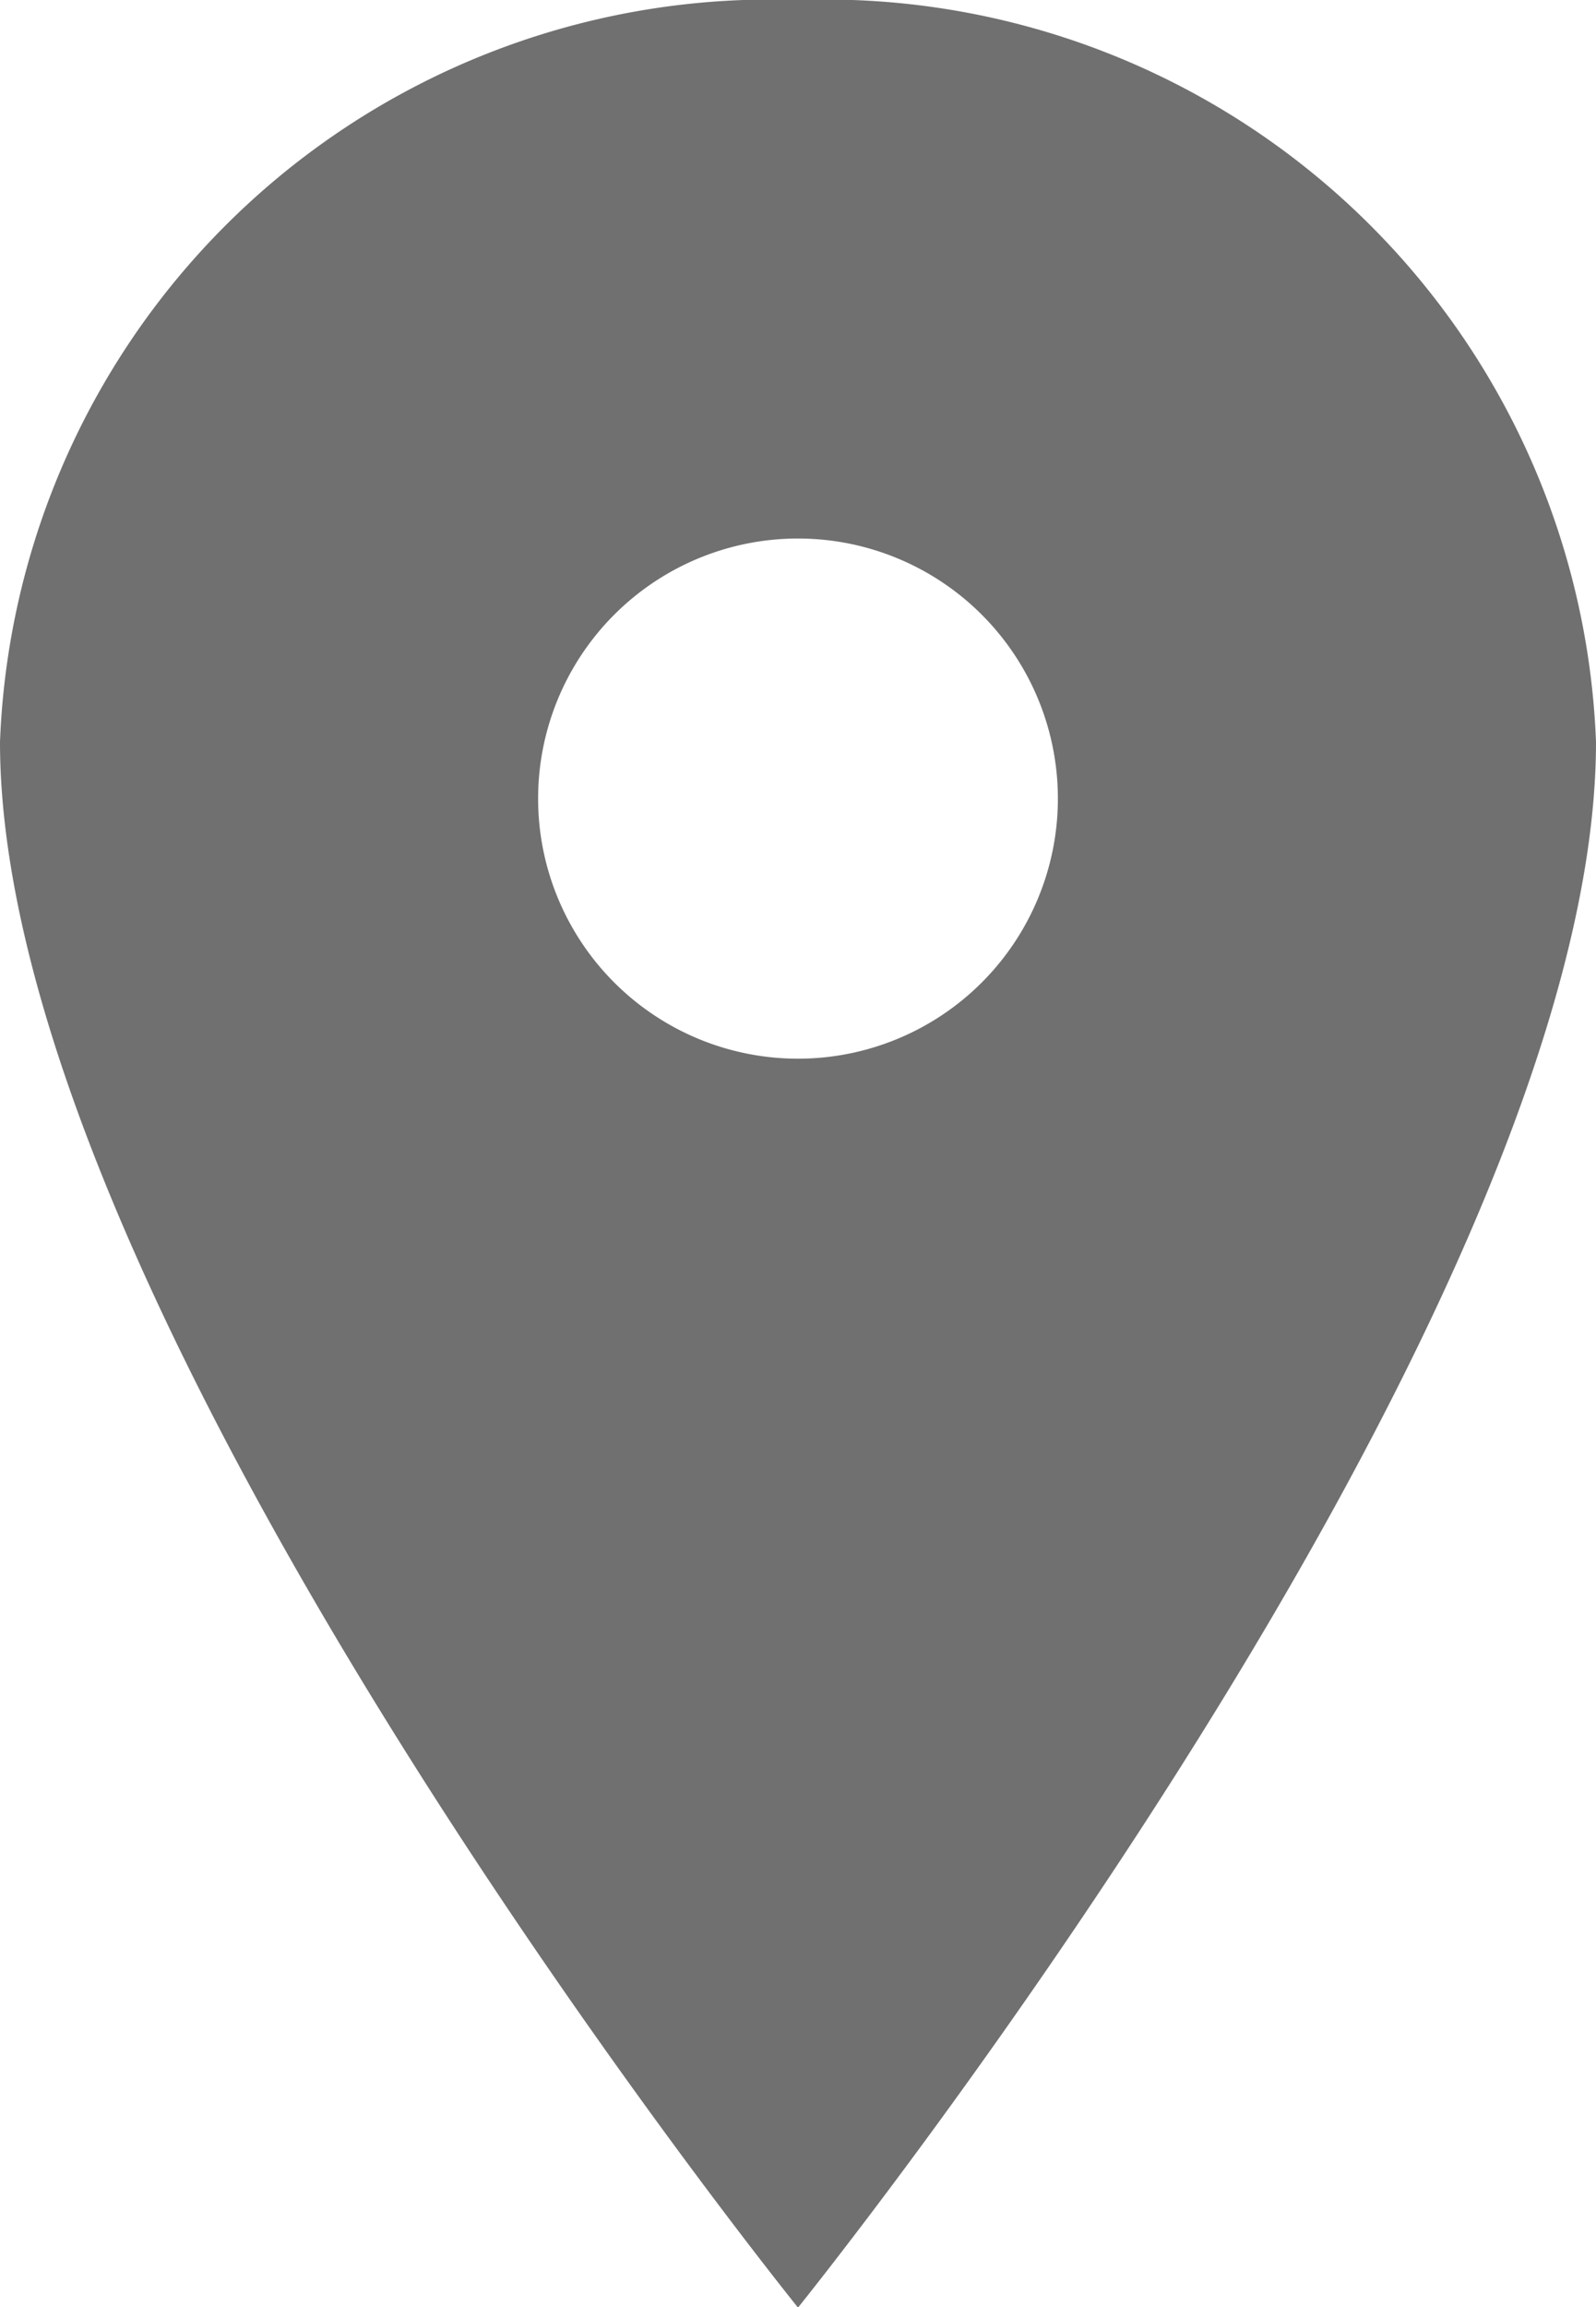 <svg xmlns="http://www.w3.org/2000/svg" width="13.4" height="19.355" viewBox="0 0 13.4 19.355"><path d="M14.575,3.375A6.476,6.476,0,0,0,7.875,9.6c0,4.839,6.7,13.135,6.7,13.135s6.7-8.3,6.7-13.135A6.476,6.476,0,0,0,14.575,3.375Zm0,8.882a2.182,2.182,0,1,1,2.182-2.182A2.182,2.182,0,0,1,14.575,12.257Z" transform="translate(-7.875 -3.375)" fill="#707070"/></svg>